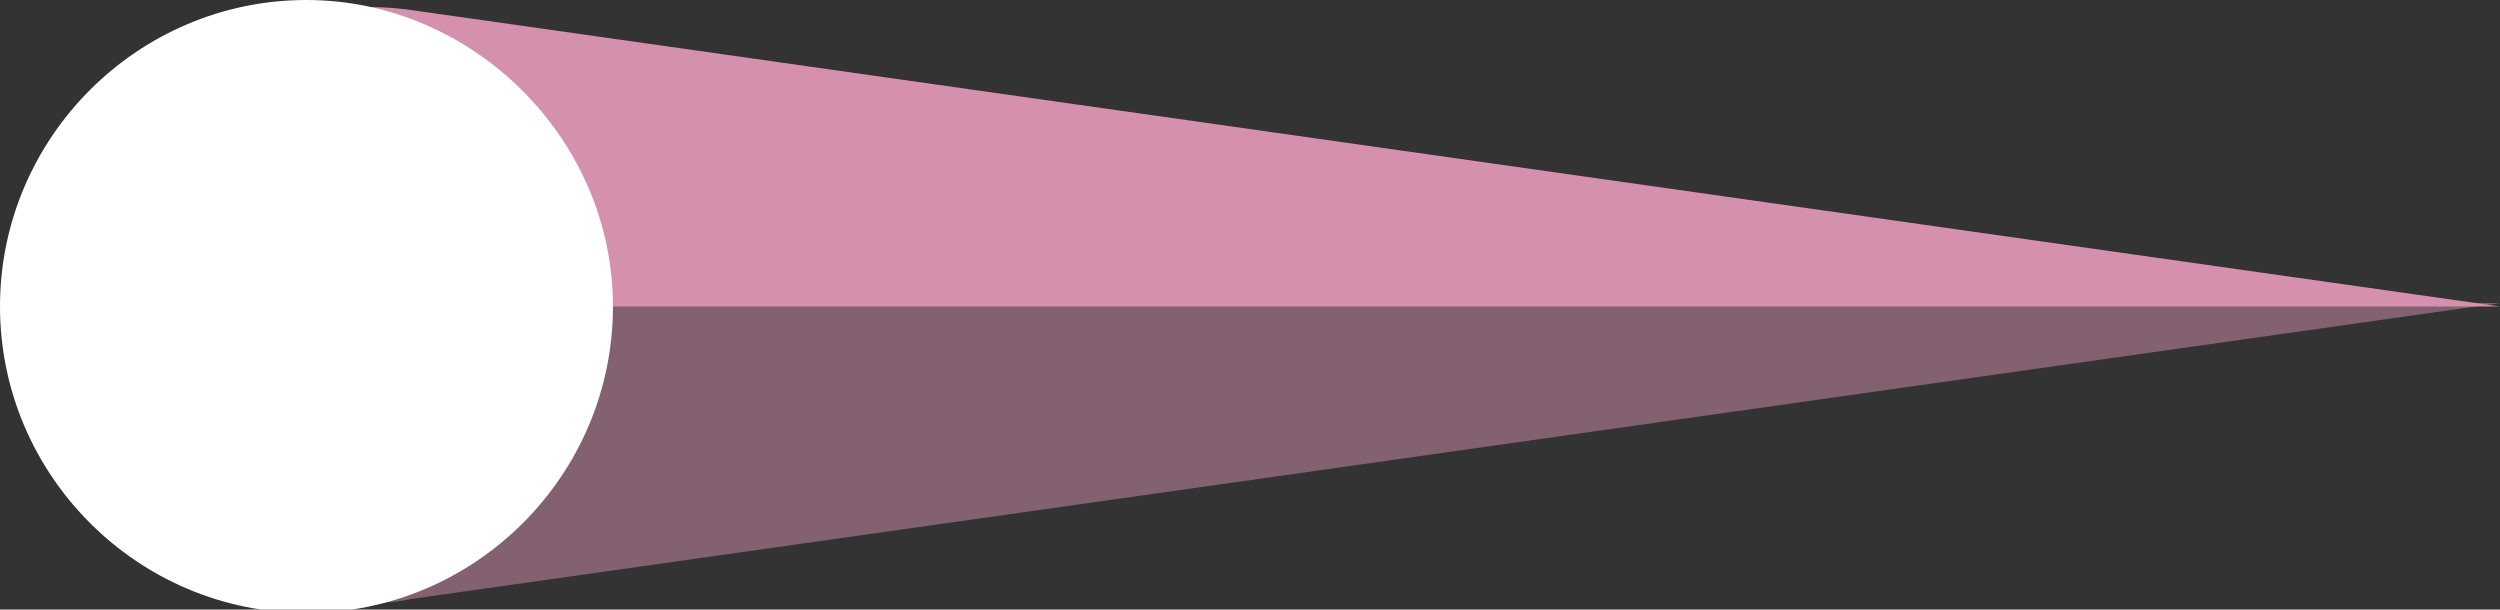 <?xml version="1.0" encoding="utf-8"?>
<!-- Generator: Adobe Illustrator 22.1.0, SVG Export Plug-In . SVG Version: 6.00 Build 0)  -->
<svg xmlns="http://www.w3.org/2000/svg" xmlns:xlink="http://www.w3.org/1999/xlink" version="1.1" id="Layer_1" x="0px" y="0px" viewBox="0 0 72.6 17.7" style="enable-background:new 0 0 72.6 17.7;" xml:space="preserve" width="72.6" height="17.7">
<rect x="0" y="0" width="72.6" height="17.7" fill="#333333" stroke="none"/>
<style type="text/css">
	.st0{fill:#D590AD;}
	.st1{opacity:0.5;}
	.st2{fill:#FFFFFF;}
</style>
<title>arrrow_eventshorAsset 4</title>
<g id="Layer_2_1_">
	<g id="Layer_1-2">
		<g id="Layer_2-2">
			<g id="Layer_1-2-2">
				<g id="Layer_2-2-2">
					<g id="Layer_1-2-2-2">
						<path class="st0" d="M2.1,8.9h70.5L12,0.3C7.3-0.4,2.9,2.9,2.2,7.6C2.1,8,2.1,8.4,2.1,8.9"/>
						<g class="st1">
							<path class="st0" d="M72.6,8.8H2.1c0,4.8,3.9,8.7,8.6,8.7c0.4,0,0.8,0,1.2-0.1L72.6,8.8z"/>
						</g>
						<path class="st2" d="M0,8.9c0,4.9,4,8.9,8.9,8.9s8.9-4,8.9-8.9S13.7,0,8.9,0l0,0l0,0C4,0,0,4,0,8.9"/>
					</g>
				</g>
			</g>
		</g>
	</g>
</g>
</svg>
